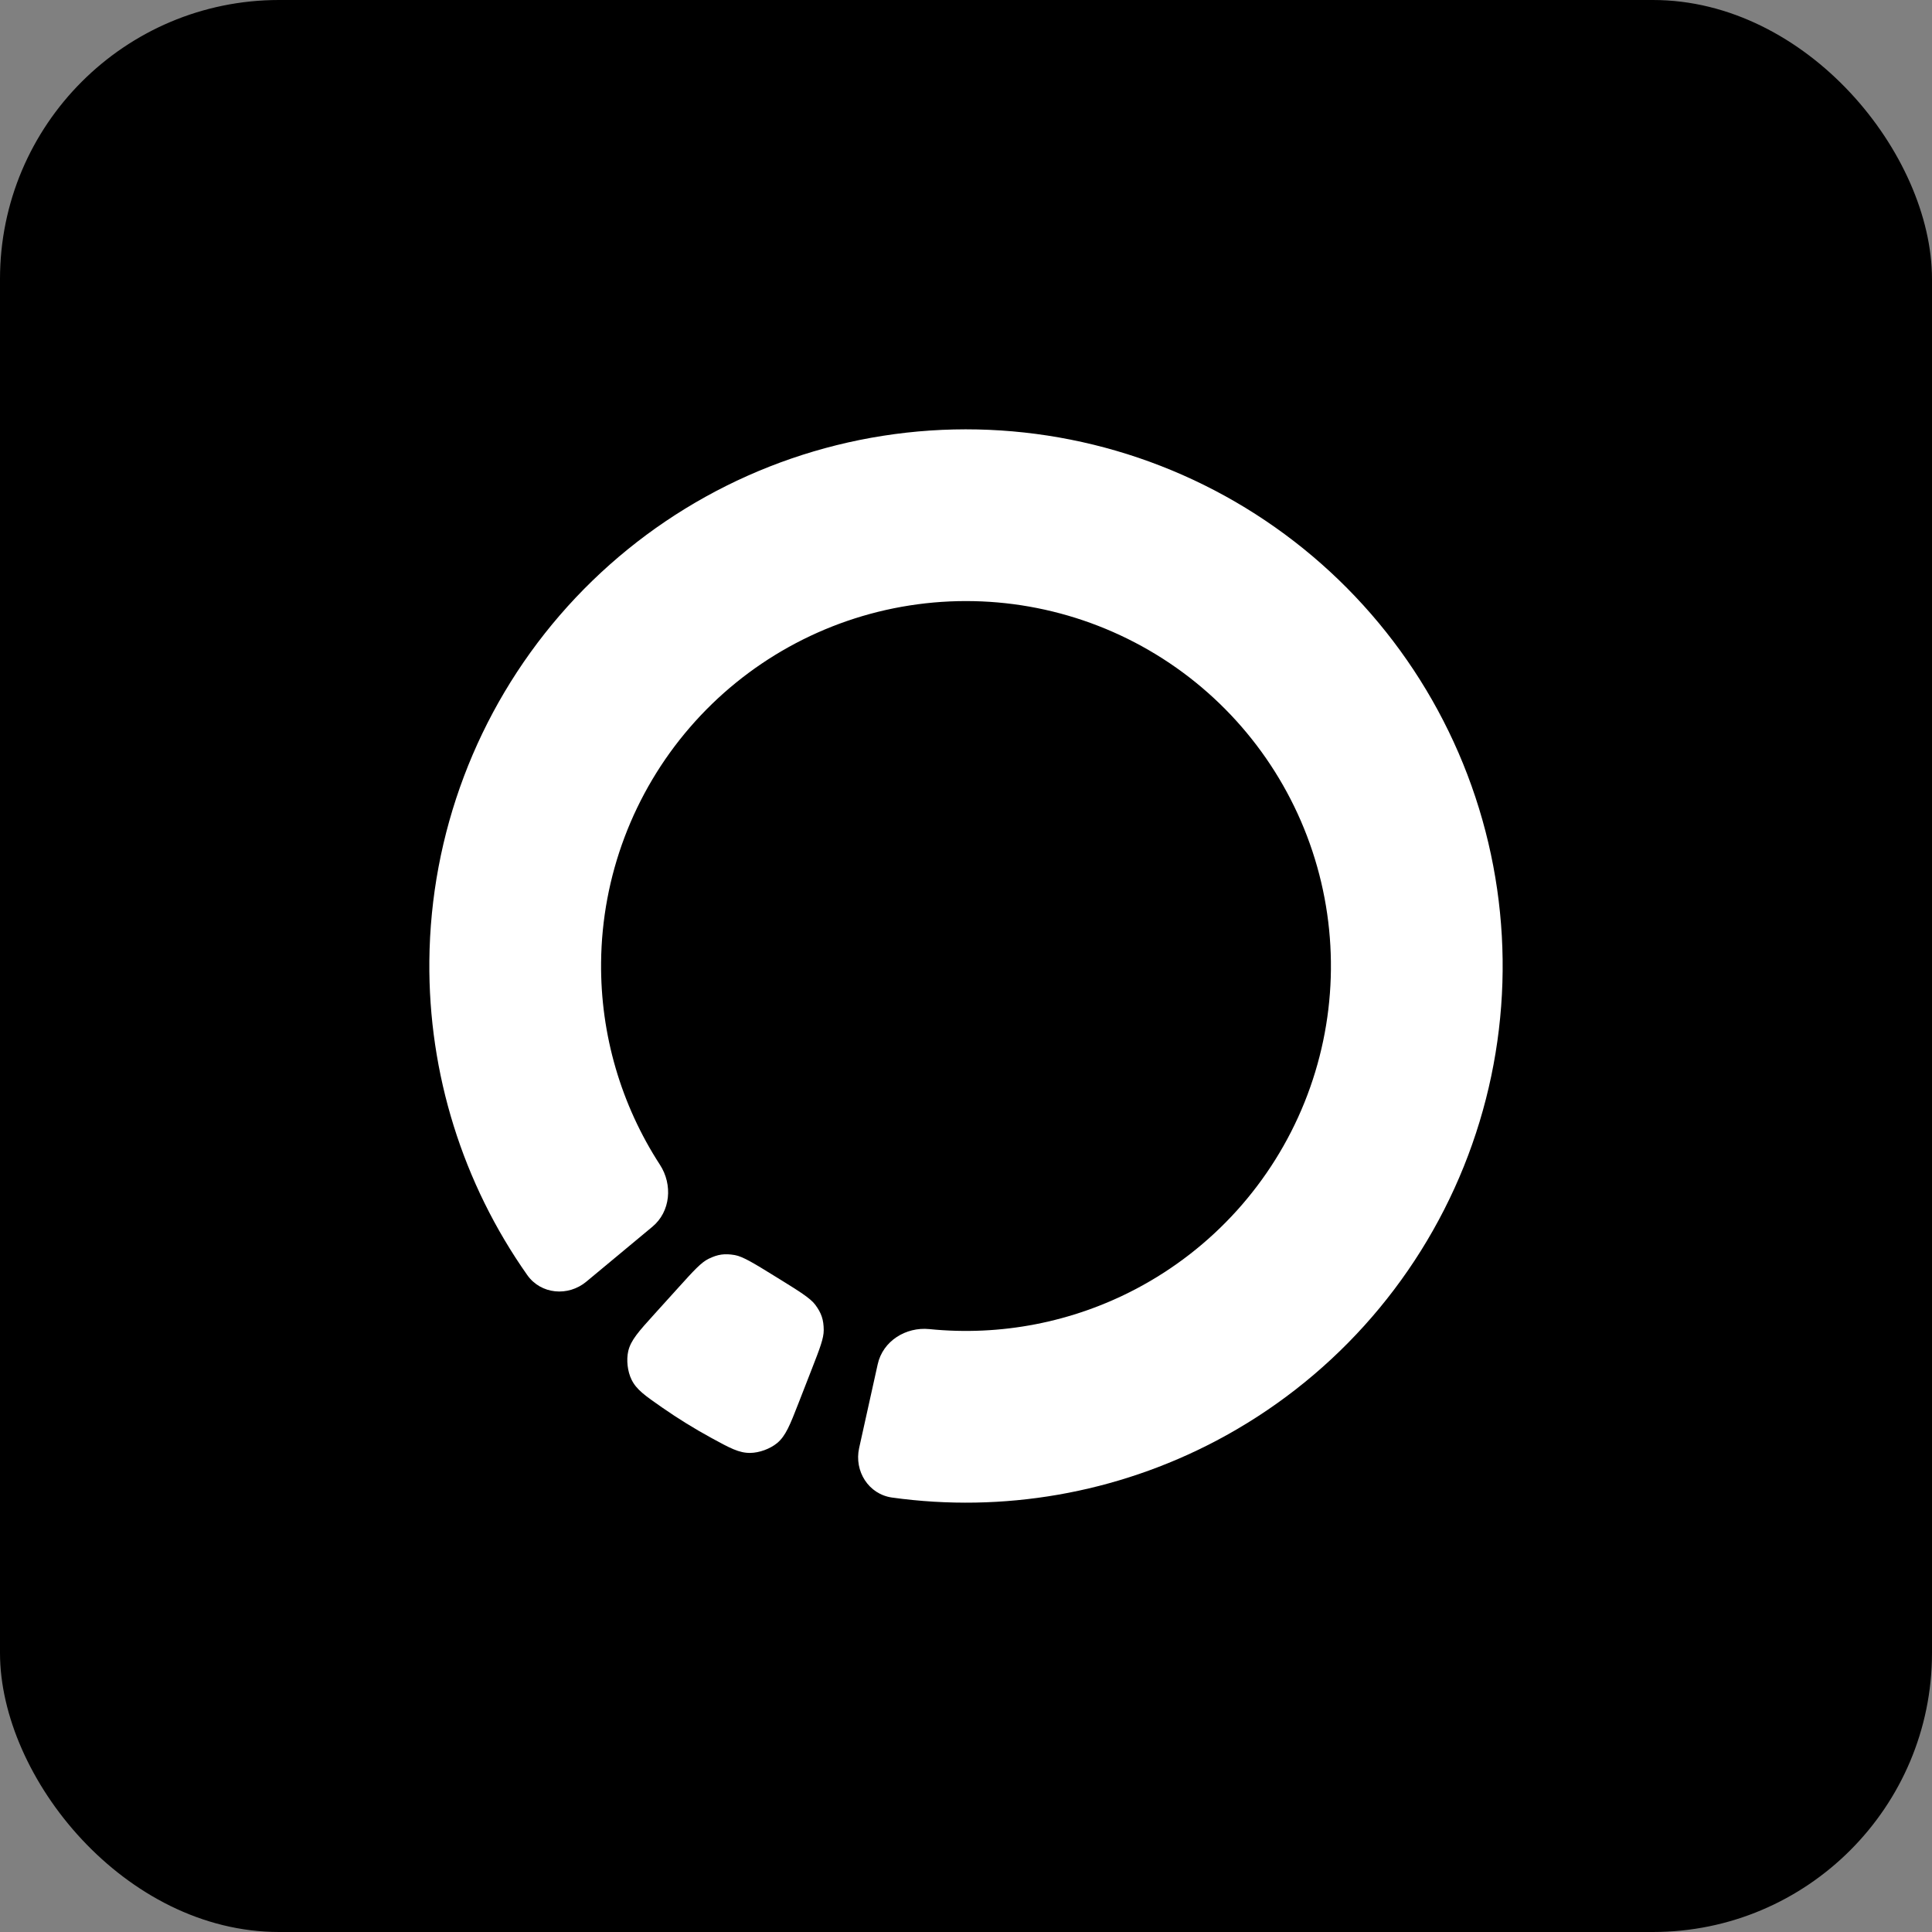 <svg width="180" height="180" viewBox="0 0 180 180" fill="none" xmlns="http://www.w3.org/2000/svg">
<rect x="0" y="0" width="180" height="180" fill="#808080" stroke="none"/>
<rect width="180" height="180" rx="26" fill="black"/>
<path d="M80.044 134.91C79.566 137.066 80.926 139.219 83.114 139.524C93.449 140.961 104.013 139.132 113.304 134.237C123.779 128.719 131.955 119.663 136.379 108.682C140.802 97.7 141.186 85.505 137.46 74.267C133.735 63.029 126.143 53.478 116.035 47.313C105.928 41.149 93.961 38.771 82.264 40.602C70.568 42.434 59.901 48.357 52.161 57.316C44.422 66.276 40.114 77.691 40.002 89.529C39.903 100.03 43.112 110.26 49.121 118.791C50.393 120.597 52.93 120.821 54.628 119.408L60.78 114.294C62.479 112.882 62.688 110.37 61.485 108.518C57.862 102.938 55.938 96.391 56.002 89.68C56.077 81.63 59.007 73.868 64.27 67.775C69.532 61.683 76.786 57.655 84.74 56.41C92.693 55.164 100.831 56.781 107.704 60.973C114.577 65.165 119.74 71.66 122.273 79.302C124.806 86.944 124.546 95.236 121.538 102.704C118.53 110.171 112.969 116.329 105.847 120.081C99.909 123.209 93.207 124.496 86.588 123.829C84.39 123.607 82.253 124.943 81.775 127.099L80.044 134.91Z" fill="white"/>
<path d="M60.984 122.416C59.505 124.05 58.766 124.867 58.532 125.883C58.343 126.706 58.465 127.773 58.836 128.532C59.292 129.468 60.094 130.026 61.698 131.14C63.173 132.166 64.703 133.111 66.281 133.972C67.995 134.908 68.852 135.376 69.894 135.365C70.738 135.357 71.747 134.989 72.398 134.452C73.202 133.789 73.602 132.762 74.403 130.708L75.643 127.526C76.382 125.631 76.751 124.683 76.745 123.916C76.738 122.955 76.531 122.335 75.958 121.564C75.501 120.947 74.455 120.3 72.362 119.007C70.269 117.714 69.223 117.067 68.467 116.934C67.52 116.768 66.874 116.859 66.011 117.283C65.322 117.621 64.64 118.375 63.275 119.883L60.984 122.416Z" fill="white"/>
</svg>
